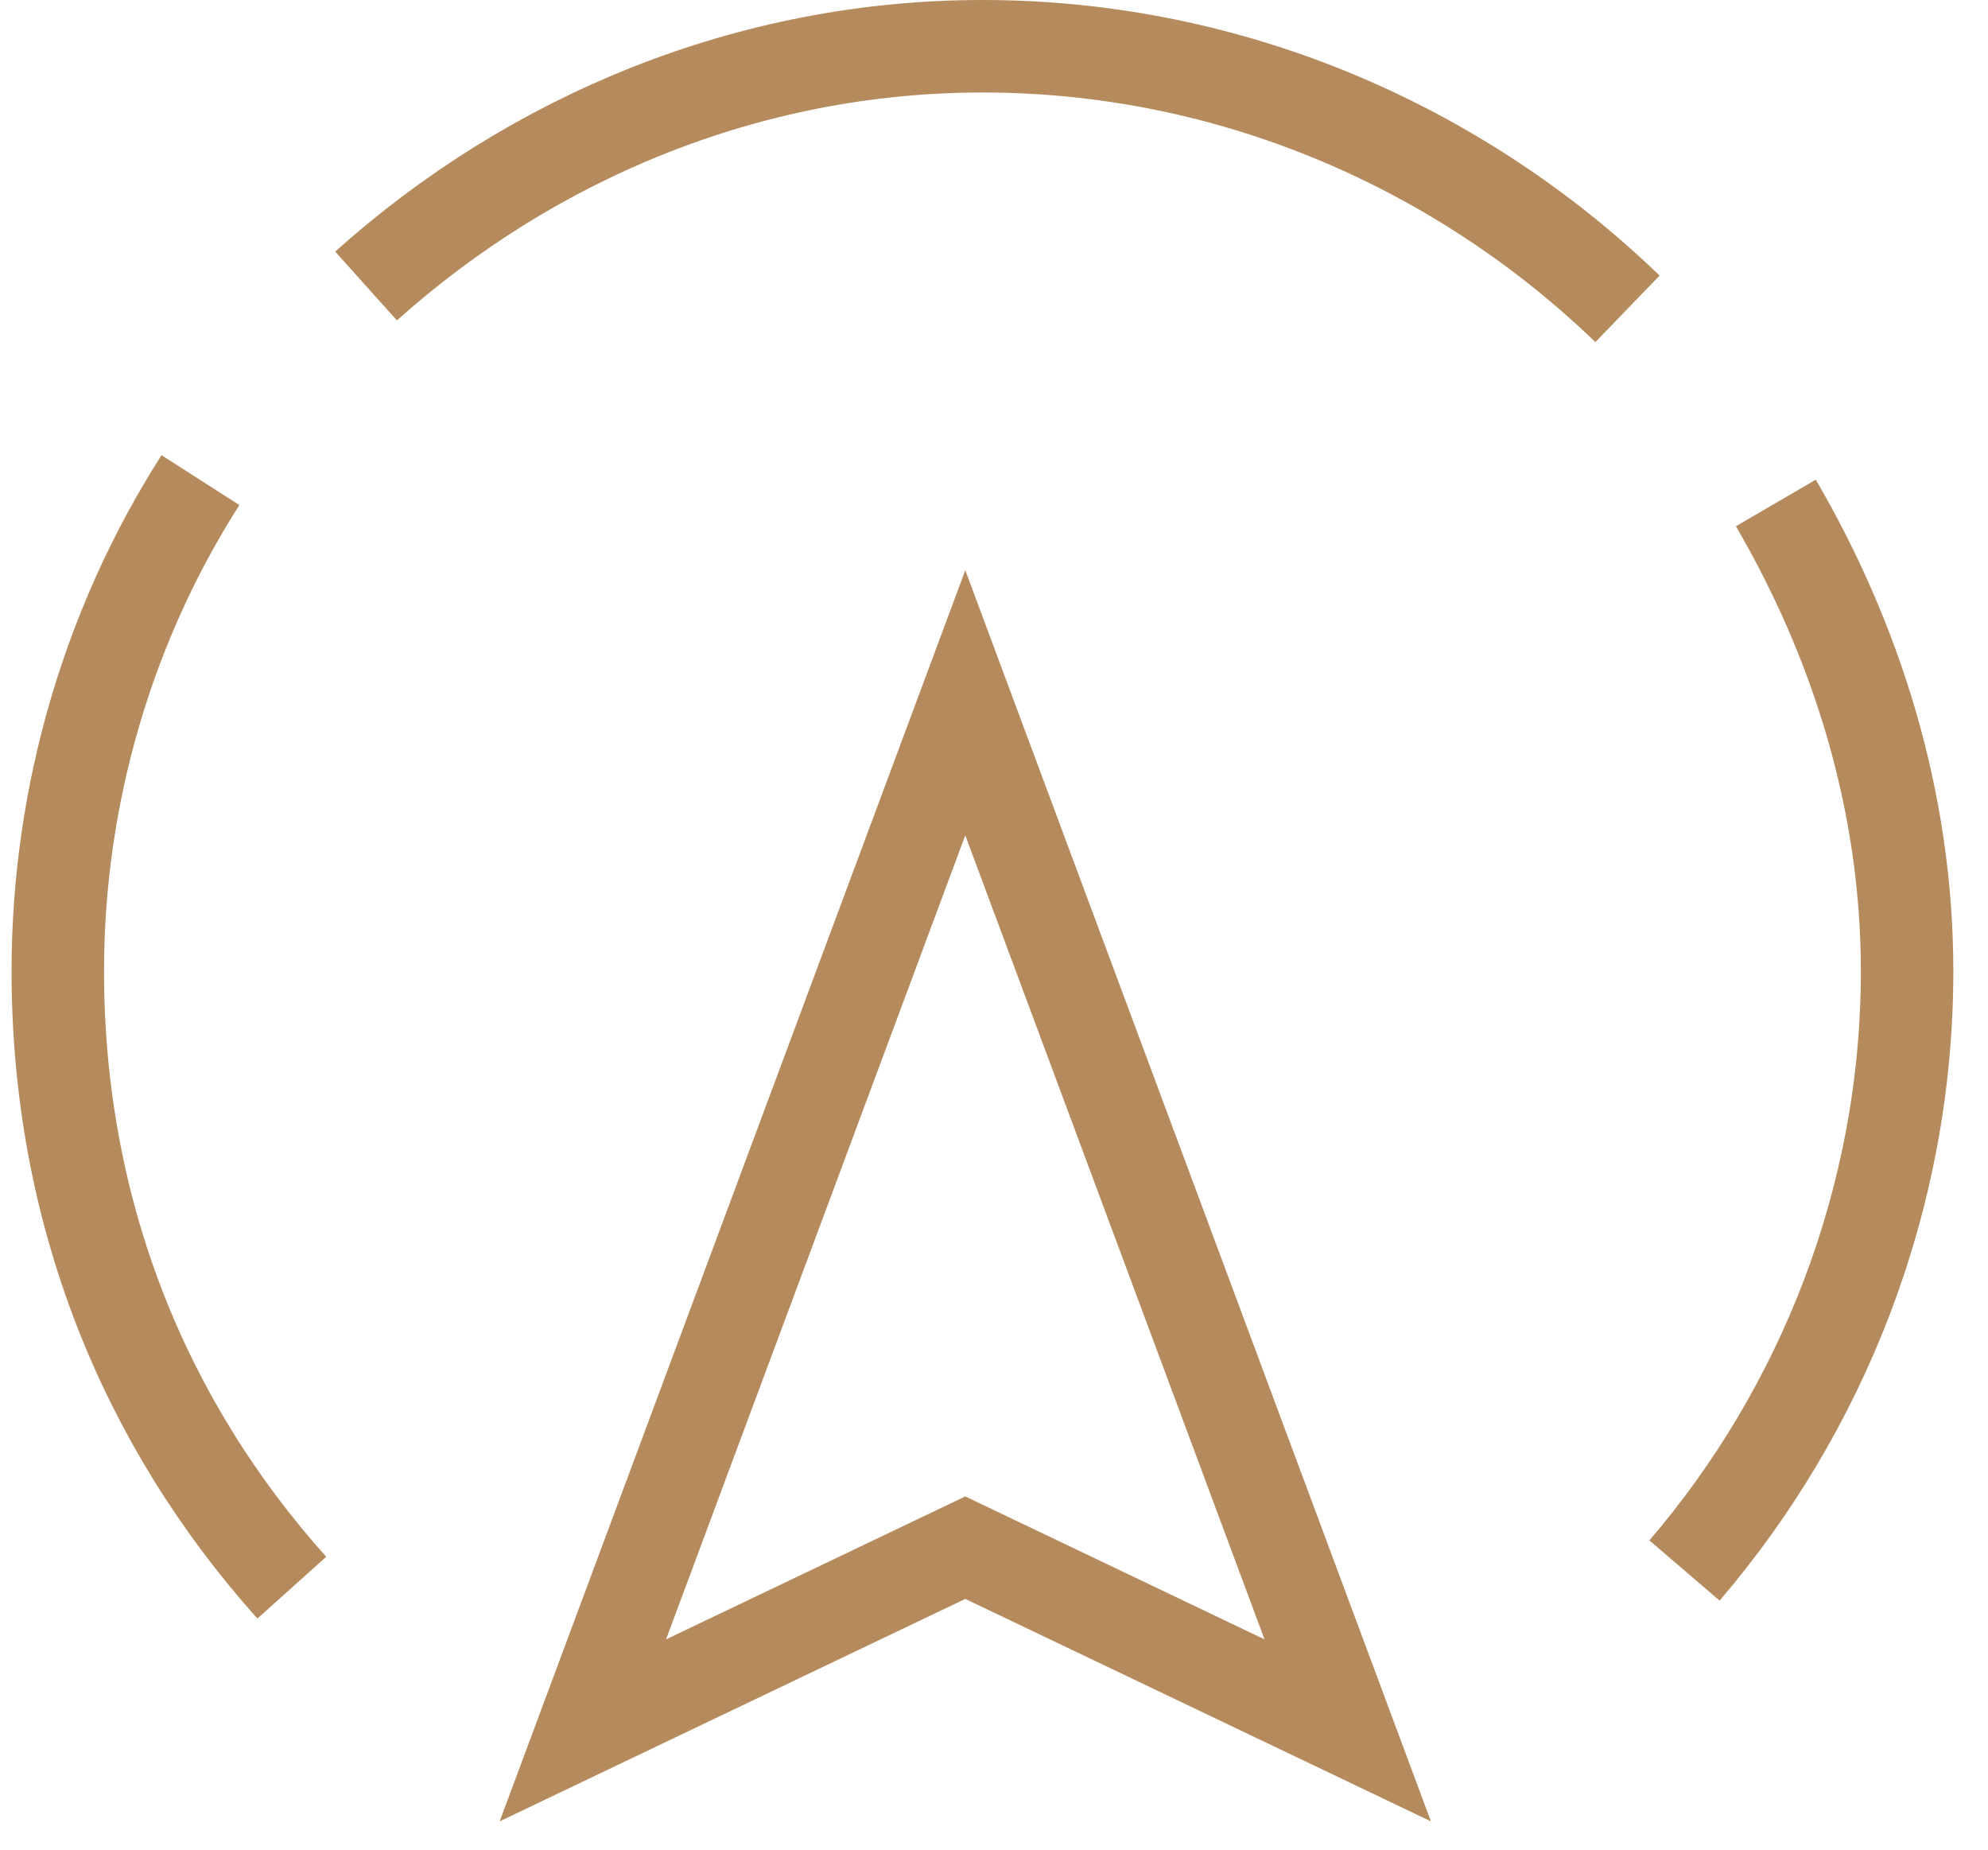 <svg xmlns="http://www.w3.org/2000/svg" width="43" height="40" viewBox="0 0 43 40" fill="none"><g clip-path="url(#clip0_62_430)"><path d="M6.312 34.334C3.102 30.753 1.25 26.185 1.25 21C1.25 17.173 2.361 13.469 4.336 10.383" stroke="#B58A5C" stroke-width="2" stroke-miterlimit="10"></path><path d="M38.411 10.877C40.139 13.84 41.25 17.297 41.25 21C41.25 25.939 39.398 30.506 36.435 33.963" stroke="#B58A5C" stroke-width="2" stroke-miterlimit="10"></path><path d="M7.918 6.185C11.498 2.975 16.19 1 21.251 1C26.683 1 31.622 3.222 35.202 6.679" stroke="#B58A5C" stroke-width="2" stroke-miterlimit="10"></path><path d="M20.879 15.198L12.607 37.42L20.879 33.469L29.151 37.42L20.879 15.198Z" stroke="#B58A5C" stroke-width="2" stroke-miterlimit="10"></path></g><defs><clipPath id="clip0_62_430"><rect width="43" height="40" fill="white"></rect></clipPath></defs></svg>